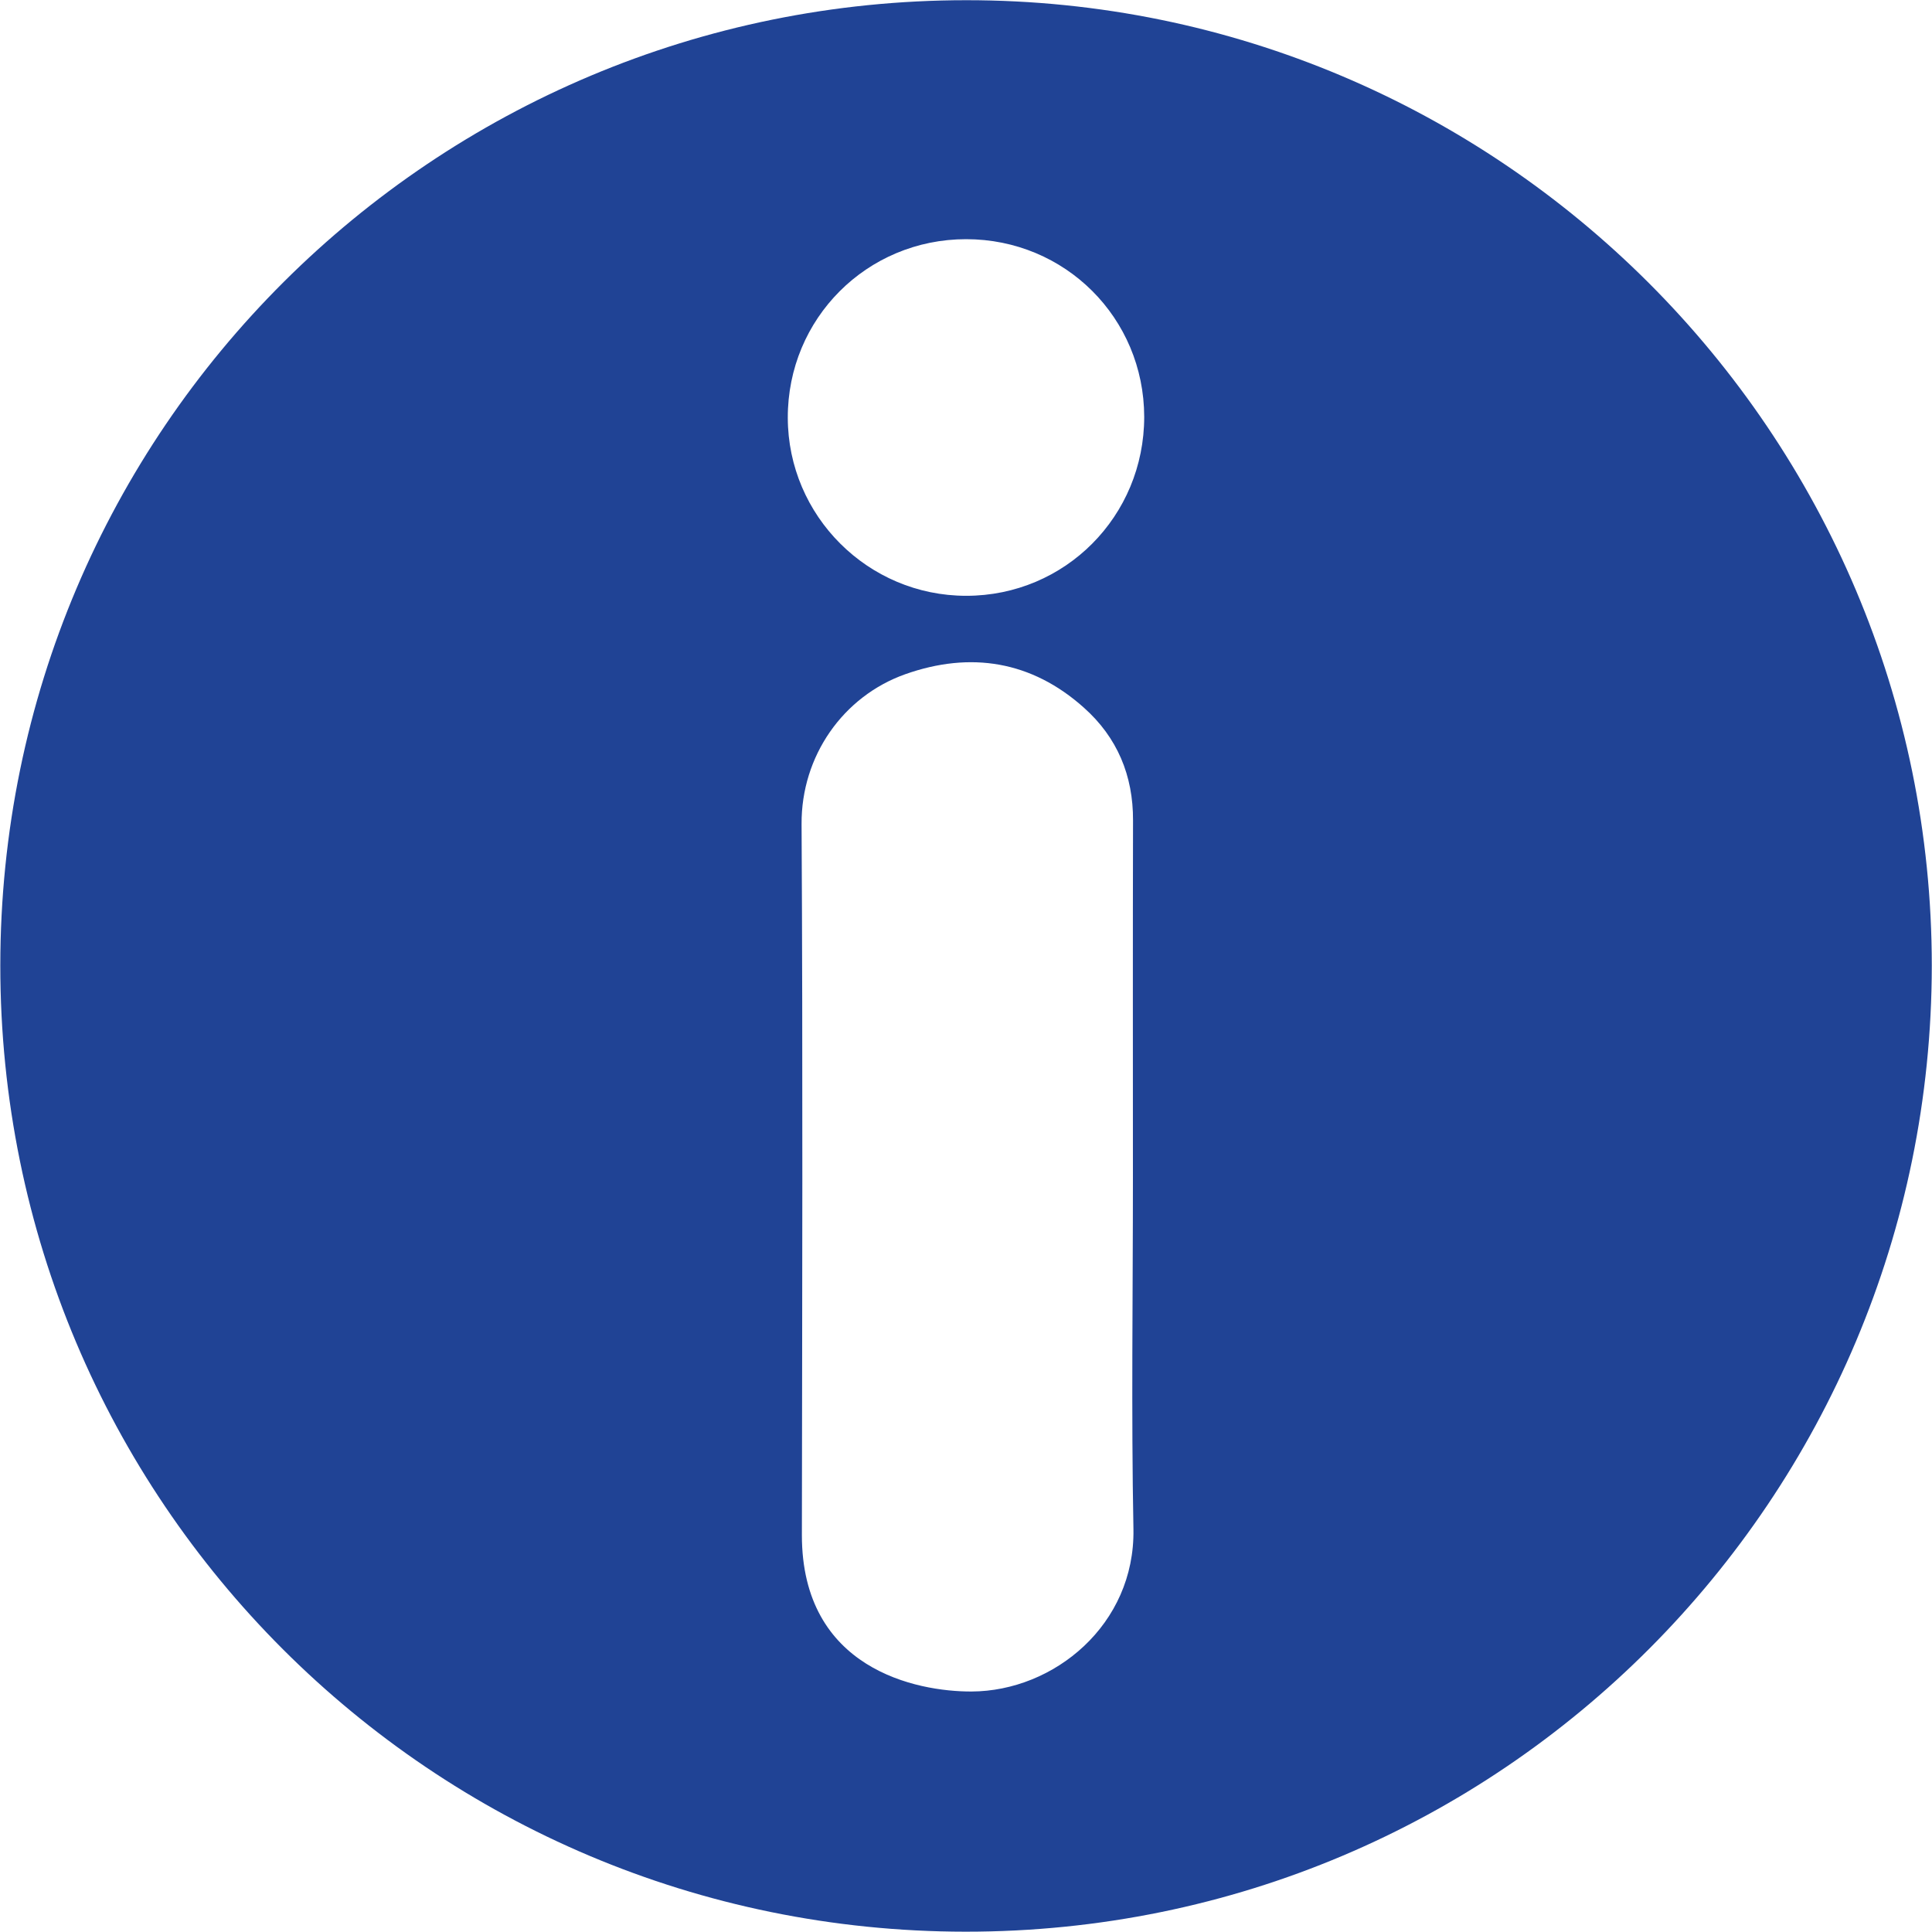 <svg xmlns="http://www.w3.org/2000/svg" xmlns:xlink="http://www.w3.org/1999/xlink" width="100" zoomAndPan="magnify" viewBox="0 0 75 75" height="100" preserveAspectRatio="xMidYMid meet" version="1.0"><path fill="#204395" d="M 74.992 37.496 C 74.973 58.133 58.316 75 37.477 74.988 C 16.777 74.973 0.008 58.266 0.012 37.477 C 0.02 16.664 16.859 0.012 37.508 0.008 C 58.203 0 74.992 16.805 74.992 37.496 Z M 43.98 45.707 C 43.98 41.086 43.973 36.473 43.984 31.852 C 43.992 30.105 43.371 28.625 42.078 27.473 C 40.047 25.656 37.68 25.277 35.145 26.172 C 32.723 27.031 31.102 29.355 31.117 31.988 C 31.168 41.188 31.141 50.391 31.129 59.594 C 31.129 64.793 35.582 65.672 37.715 65.664 C 40.918 65.652 44.062 63.07 44 59.367 C 43.914 54.816 43.98 50.258 43.98 45.707 Z M 44.418 16.18 C 44.41 12.344 41.348 9.285 37.504 9.285 C 33.652 9.285 30.574 12.367 30.582 16.219 C 30.59 20.027 33.695 23.129 37.508 23.129 C 41.348 23.129 44.418 20.039 44.418 16.18 Z M 44.418 16.18 " fill-opacity="1" fill-rule="nonzero"/></svg>